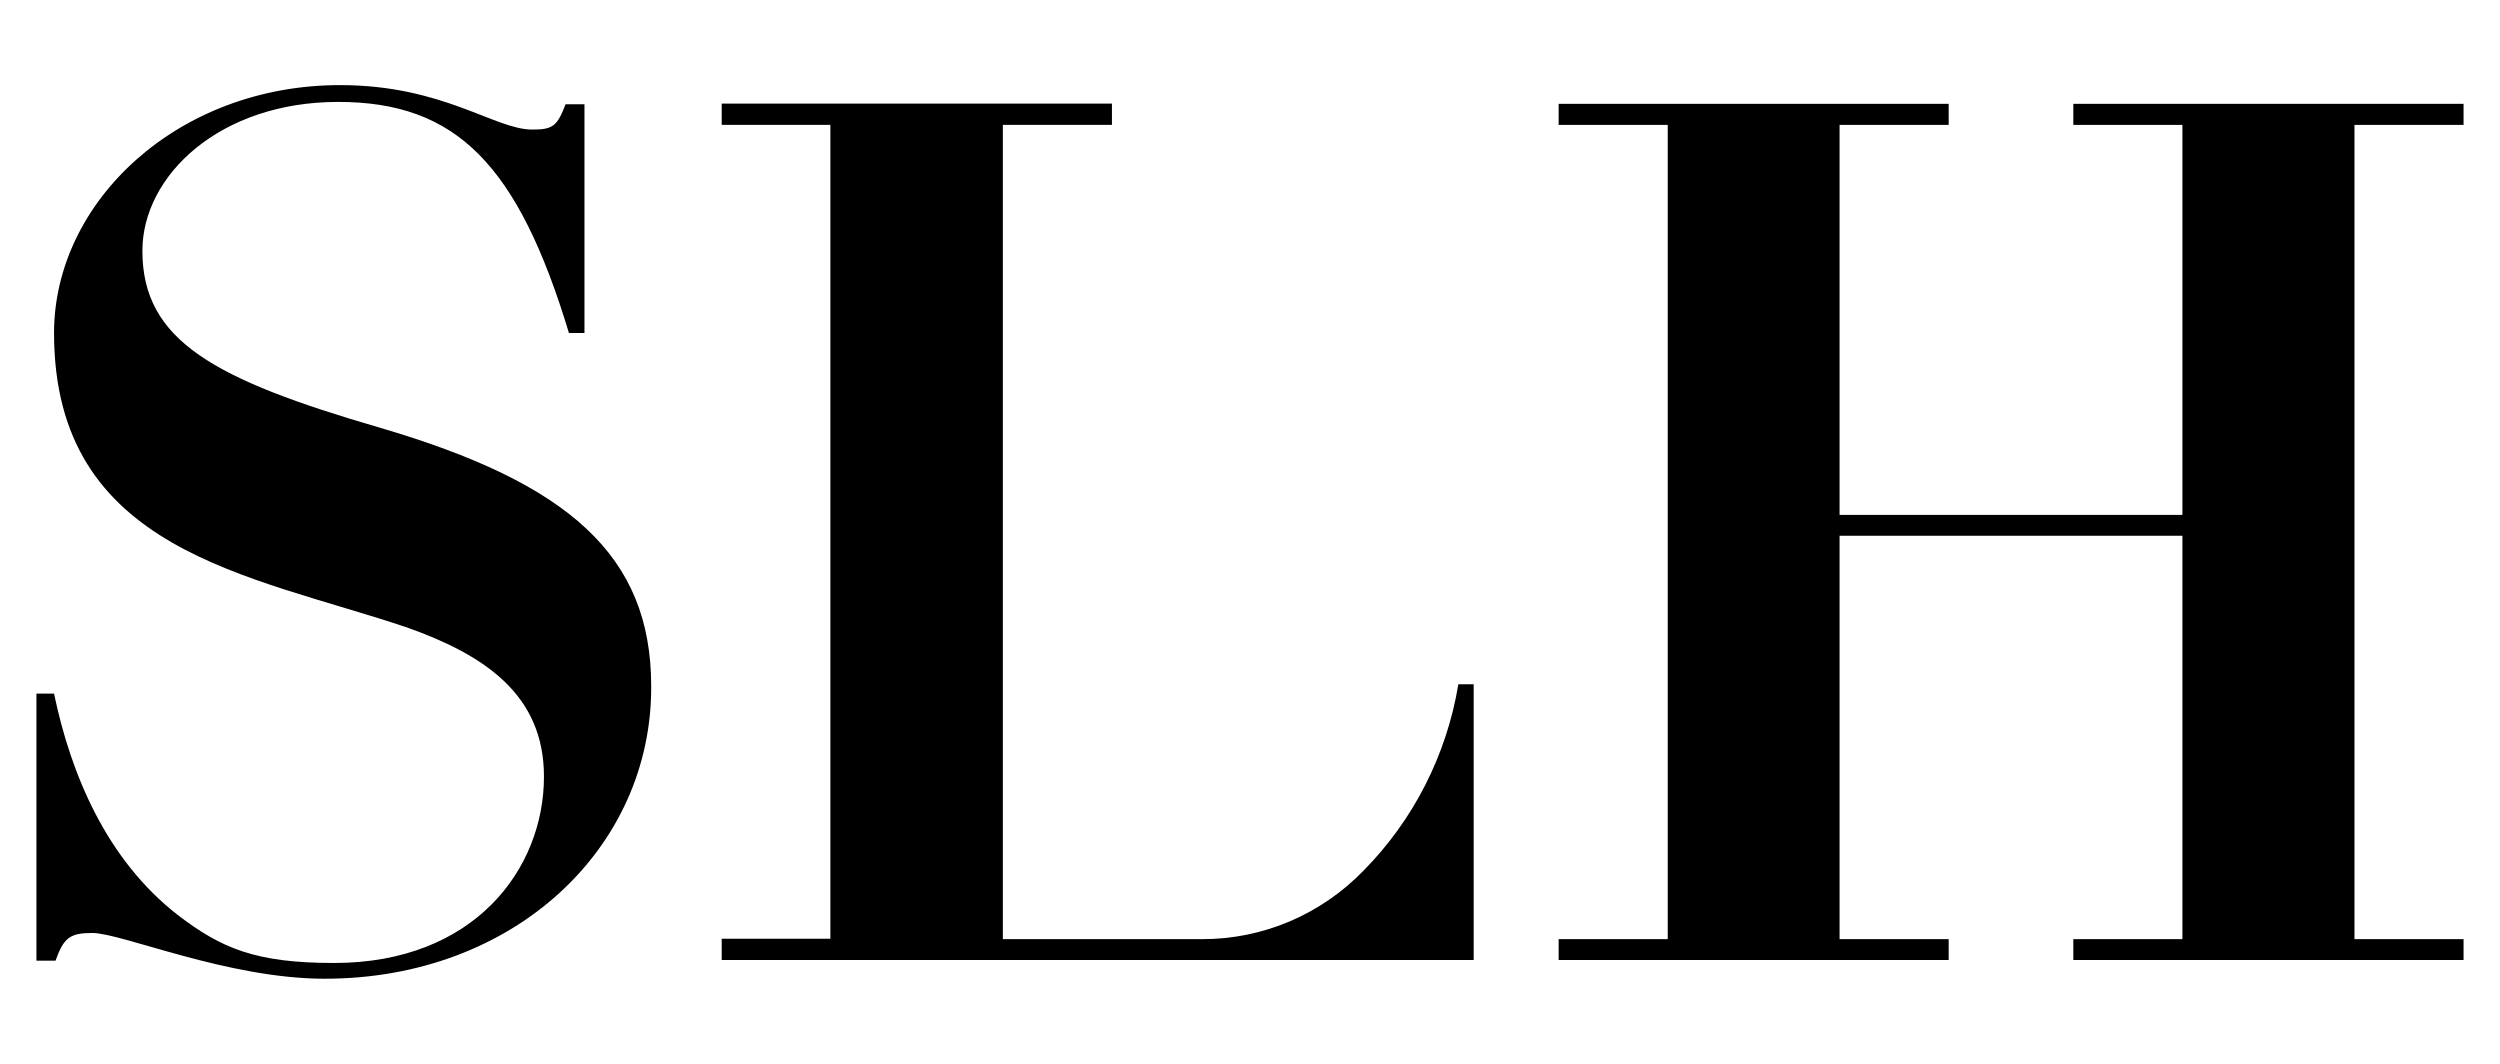 <svg width="94" height="40" viewBox="0 0 94 40" fill="none" xmlns="http://www.w3.org/2000/svg">
<path d="M12.209 36.8C8.549 36.8 4.58 35.08 3.468 35.08C2.624 35.08 2.395 35.264 2.088 36.12H1.37V26.08H2.032C2.663 29.112 4.005 32.32 6.679 34.4C8.328 35.664 9.622 36.208 12.564 36.208C17.826 36.208 20.453 32.68 20.453 29.2C20.453 26.12 18.221 24.632 15.325 23.6C9.401 21.6 2.032 20.744 2.032 12.52C2.032 7.584 6.679 3.2 12.785 3.2C16.666 3.2 18.599 4.872 20.012 4.872C20.8 4.872 20.95 4.736 21.266 3.92H21.976V12.52H21.392C19.475 6.184 17.156 3.832 12.714 3.832C8.273 3.832 5.354 6.592 5.354 9.432C5.354 12.824 8.075 14.272 14.276 16.08C21.376 18.16 24.485 20.88 24.485 25.8C24.516 31.872 19.341 36.8 12.209 36.8Z" fill="#000000"/>
<path d="M55.41 36.096H27.136V35.296H31.222V4.696H27.136V3.896H41.809V4.696H37.707V35.312H45.201C46.331 35.314 47.449 35.087 48.491 34.645C49.533 34.202 50.477 33.553 51.268 32.736C53.148 30.834 54.394 28.384 54.834 25.728H55.41V36.096Z" fill="#000000"/>
<path d="M92.63 35.312V36.096H77.957V35.312H82.059V20.144H69.168V35.312H73.27V36.096H58.605V35.312H62.707V4.696H58.605V3.904H73.27V4.696H69.168V19.36H82.059V4.696H77.957V3.904H92.63V4.696H88.528V35.312H92.63Z" fill="#000000"/>
</svg>

